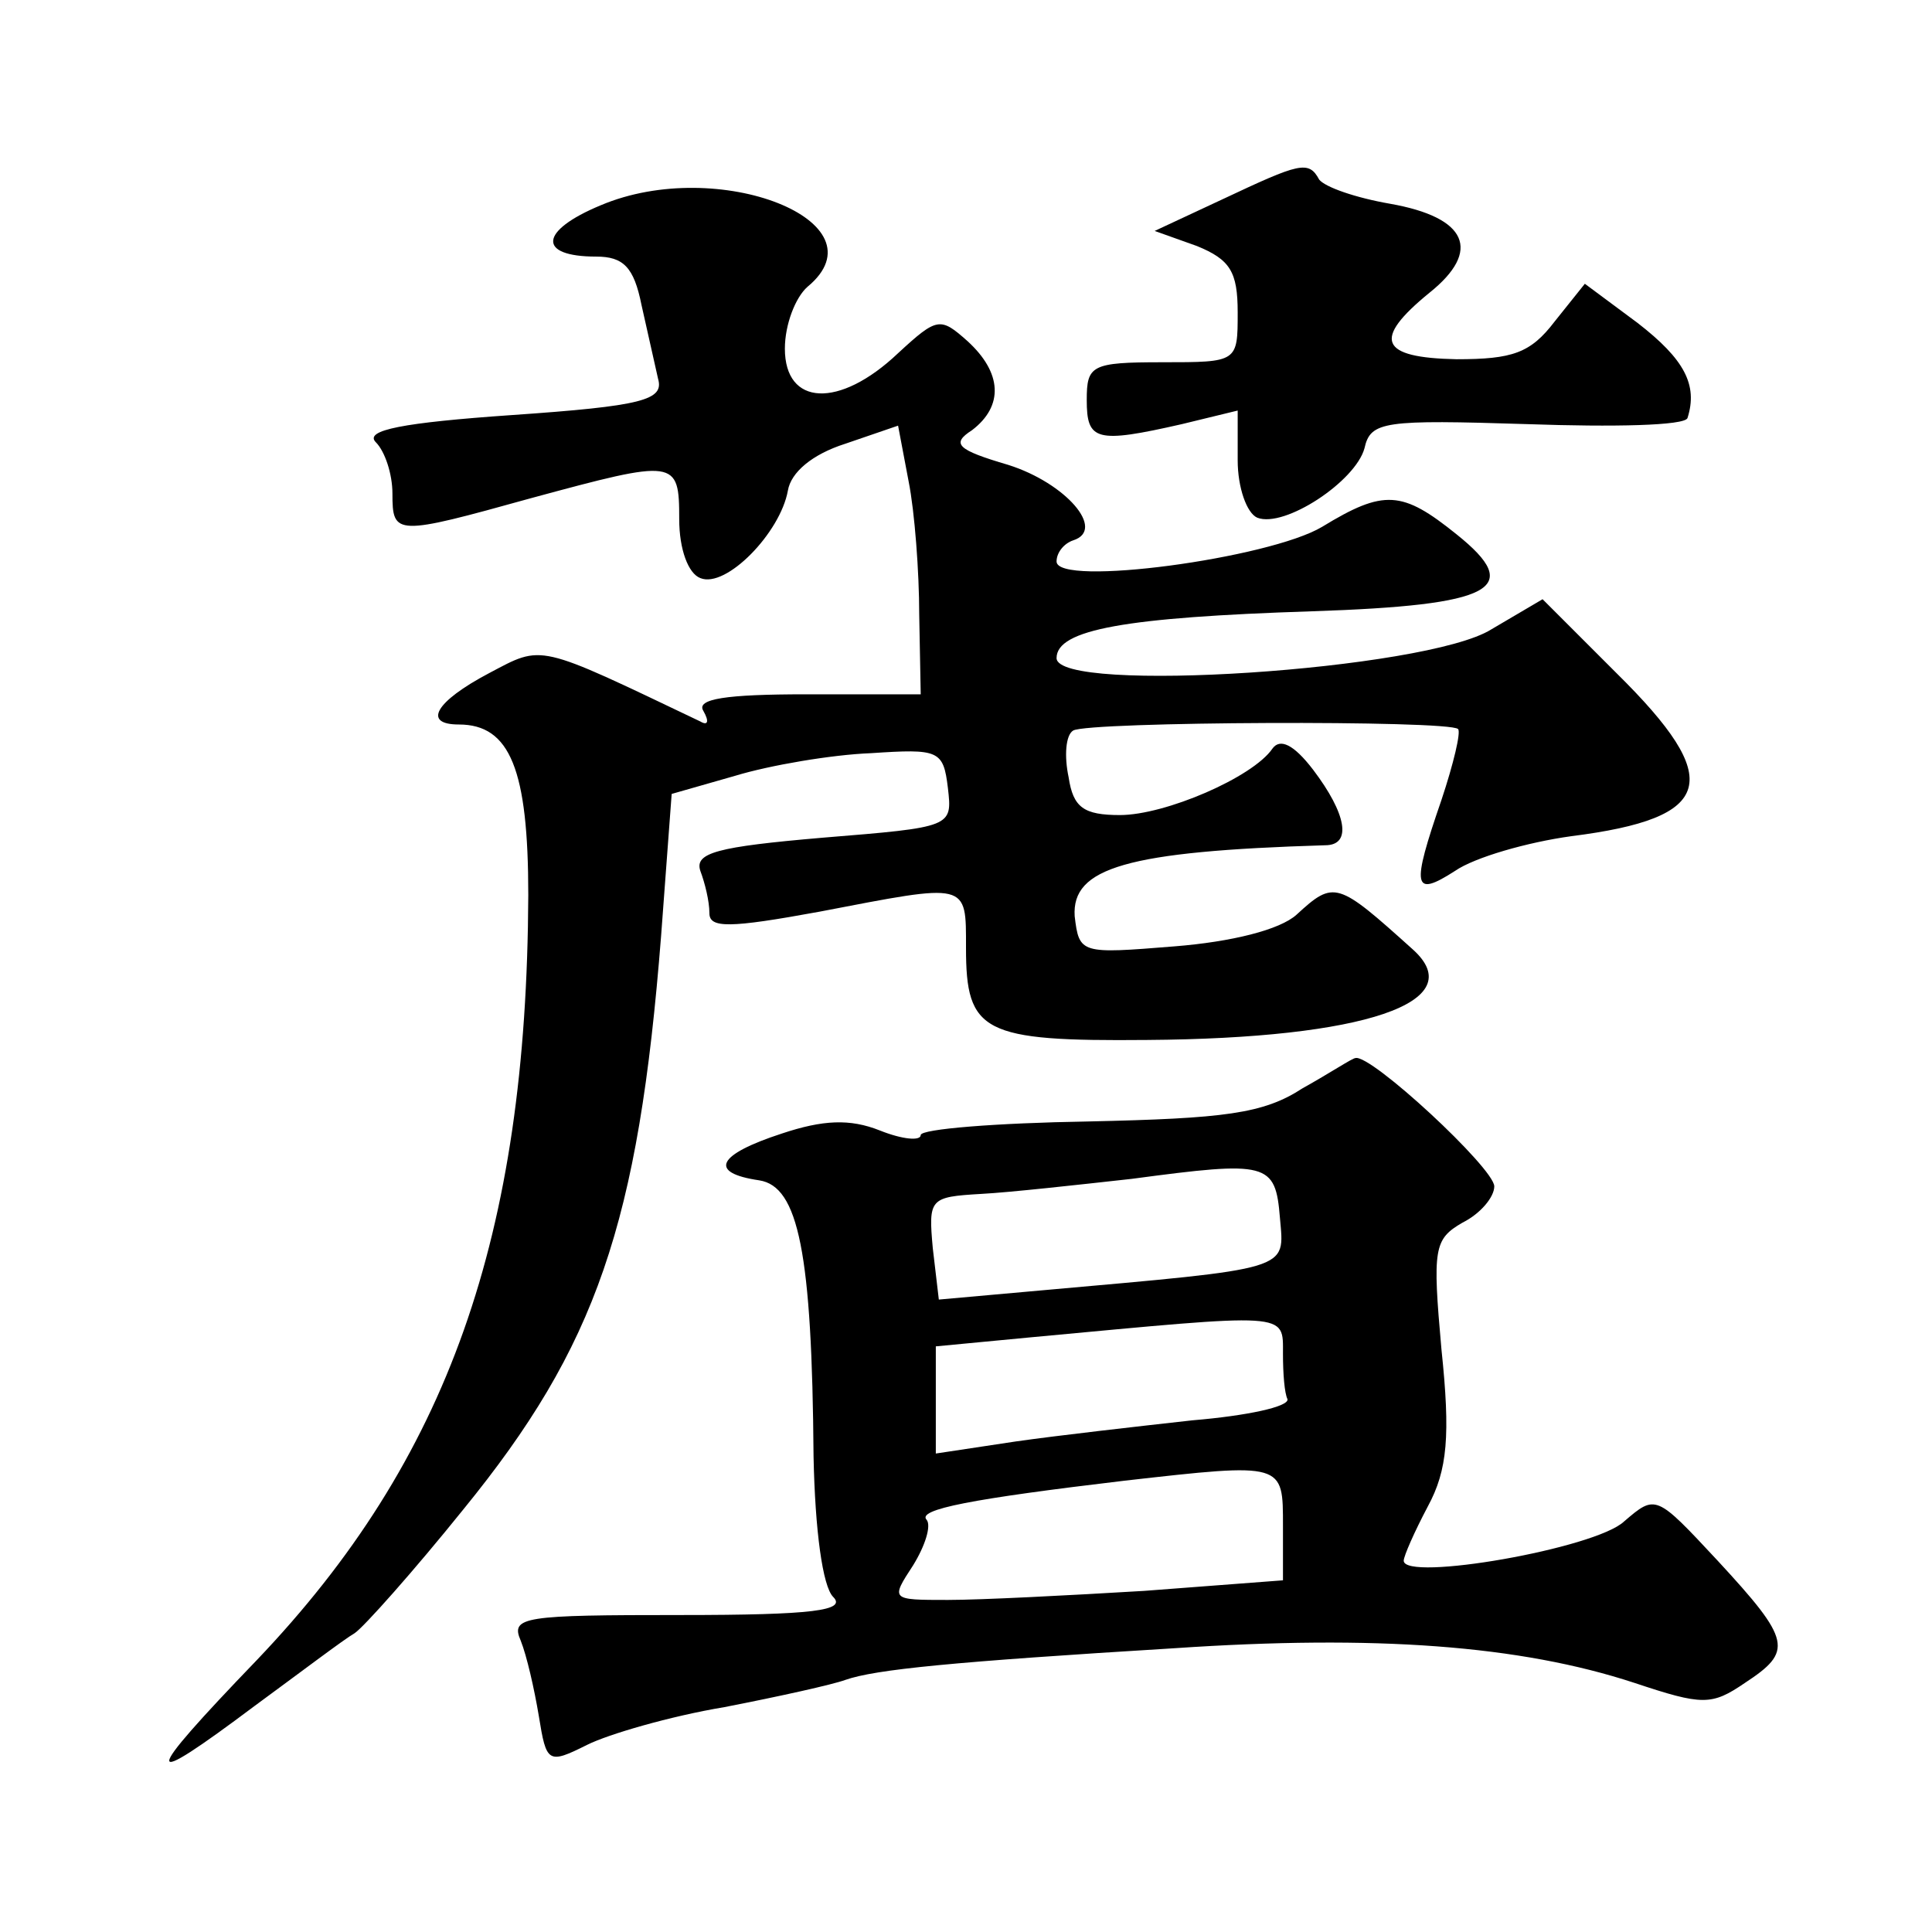 <?xml version="1.0" standalone="no"?>
<!DOCTYPE svg PUBLIC "-//W3C//DTD SVG 20010904//EN"
 "http://www.w3.org/TR/2001/REC-SVG-20010904/DTD/svg10.dtd">
<svg version="1.0" xmlns="http://www.w3.org/2000/svg"
 width="128pt" height="128pt" viewBox="0 0 128 128"
 preserveAspectRatio="xMidYMid meet">
<g transform="translate(0,128) scale(0.1,-0.1)"
fill="#0" stroke="none">
<path d="M810 1148 l-45 -21 28 -10 c22 -9 27 -17 27 -44 0 -33 0 -33 -50 -33 -47
0 -50 -2 -50 -25 0 -27 6 -29 63 -16 l37 9 0 -33 c0 -18 6 -35 13 -38 18 -7 65
24 71 46 4 18 13 19 108 16 57 -2 104 -1 106 4 7 22 -2 39 -33 63 l-35 26 -20 -25
c-16 -21 -28 -25 -65 -25 -51 1 -56 13 -18 44 35 28 25 50 -26 59 -23 4 -43 11
-47 16 -7 13 -13 11 -64 -13z M398 1144 c-41 -17 -42 -34 -3 -34 18 0 25 -7 30
-32 4 -18 9 -40 11 -49 4 -14 -10 -18 -97 -24 -72 -5 -98 -10 -90 -18 6 -6 11 -21
11 -34 0 -28 2 -28 92 -3 96 26 98 26 98 -14 0 -20 6 -36 14 -39 17 -7 53 30 58
58 2 12 16 24 38 31 l35 12 7 -37 c4 -20 7 -60 7 -88 l1 -53 -76 0 c-53 0 -73 -3
-68 -11 4 -7 3 -10 -2 -7 -109 52 -104 51 -140 32 -36 -19 -44 -34 -20 -34 34 0
46 -30 46 -113 -1 -226 -53 -374 -180 -507 -77 -80 -77 -87 -1 -30 30 22 59 44
66 48 6 4 39 41 72 82 88 108 116 189 131 380 l7 94 42 12 c23 7 64 14 90 15 45
3 48 2 51 -23 3 -26 3 -26 -83 -33 -70 -6 -85 -10 -81 -22 3 -8 6 -20 6 -28 0 -10
13 -10 73 1 99 19 97 20 97 -24 0 -56 11 -62 120 -61 144 1 215 25 176 60 -50 45
-52 46 -77 23 -11 -10 -43 -18 -81 -21 -62 -5 -63 -5 -66 20 -2 32 34 43 166 47
18 0 14 21 -8 50 -13 17 -22 21 -27 14 -13 -19 -71 -44 -101 -44 -24 0 -31 5 -34
25 -3 14 -2 28 3 31 10 6 249 7 255 1 2 -2 -3 -23 -11 -47 -20 -58 -19 -65 9 -47
13 9 48 19 77 23 95 12 102 37 30 108 l-49 49 -34 -20 c-43 -27 -288 -43 -288 -19
0 19 46 27 169 31 121 4 141 15 96 51 -36 29 -48 30 -89 5 -35 -21 -176 -40 -176
-23 0 6 5 12 11 14 22 7 -5 38 -43 50 -34 10 -38 14 -24 23 21 16 20 38 -3 59 -18
16 -20 16 -46 -8 -39 -37 -75 -35 -75 3 0 16 7 34 15 41 52 43 -59 87 -137 54z
M863 559 c-26 -17 -52 -20 -142 -22 -61 -1 -111 -5 -111 -9 0 -4 -12 -3 -27 3 -20
8 -38 7 -65 -2 -43 -14 -49 -26 -15 -31 26 -4 35 -48 36 -183 1 -49 6 -86 13 -93
9 -9 -13 -12 -101 -12 -104 0 -113 -1 -106 -17 4 -10 9 -32 12 -50 5 -31 6 -32
32 -19 14 7 55 19 91 25 36 7 72 15 80 18 20 7 71 12 218 21 133 9 229 2 305 -23
45 -15 51 -15 73 0 32 21 31 28 -18 81 -41 44 -41 44 -62 26 -19 -18 -146 -40 -146
-26 0 3 7 19 16 36 13 24 15 47 9 104 -6 67 -5 73 14 84 12 6 21 17 21 24 0 12
-82 88 -92 85 -2 0 -17 -10 -35 -20z m-15 -86 c3 -35 9 -33 -159 -48 l-67 -6 -4
34 c-3 33 -2 34 32 36 19 1 64 6 100 10 90 12 95 11 98 -26z m2 -90 c0 -13 1 -26
3 -30 1 -5 -27 -11 -63 -14 -36 -4 -89 -10 -117 -14 l-53 -8 0 36 0 35 63 6 c172
16 167 17 167 -11z m0 -114 l0 -36 -92 -7 c-50 -3 -108 -6 -130 -6 -38 0 -38 0
-23 23 8 13 12 26 9 30 -7 7 30 14 131 26 106 12 105 12 105 -30z"/>
</g>
</svg>
